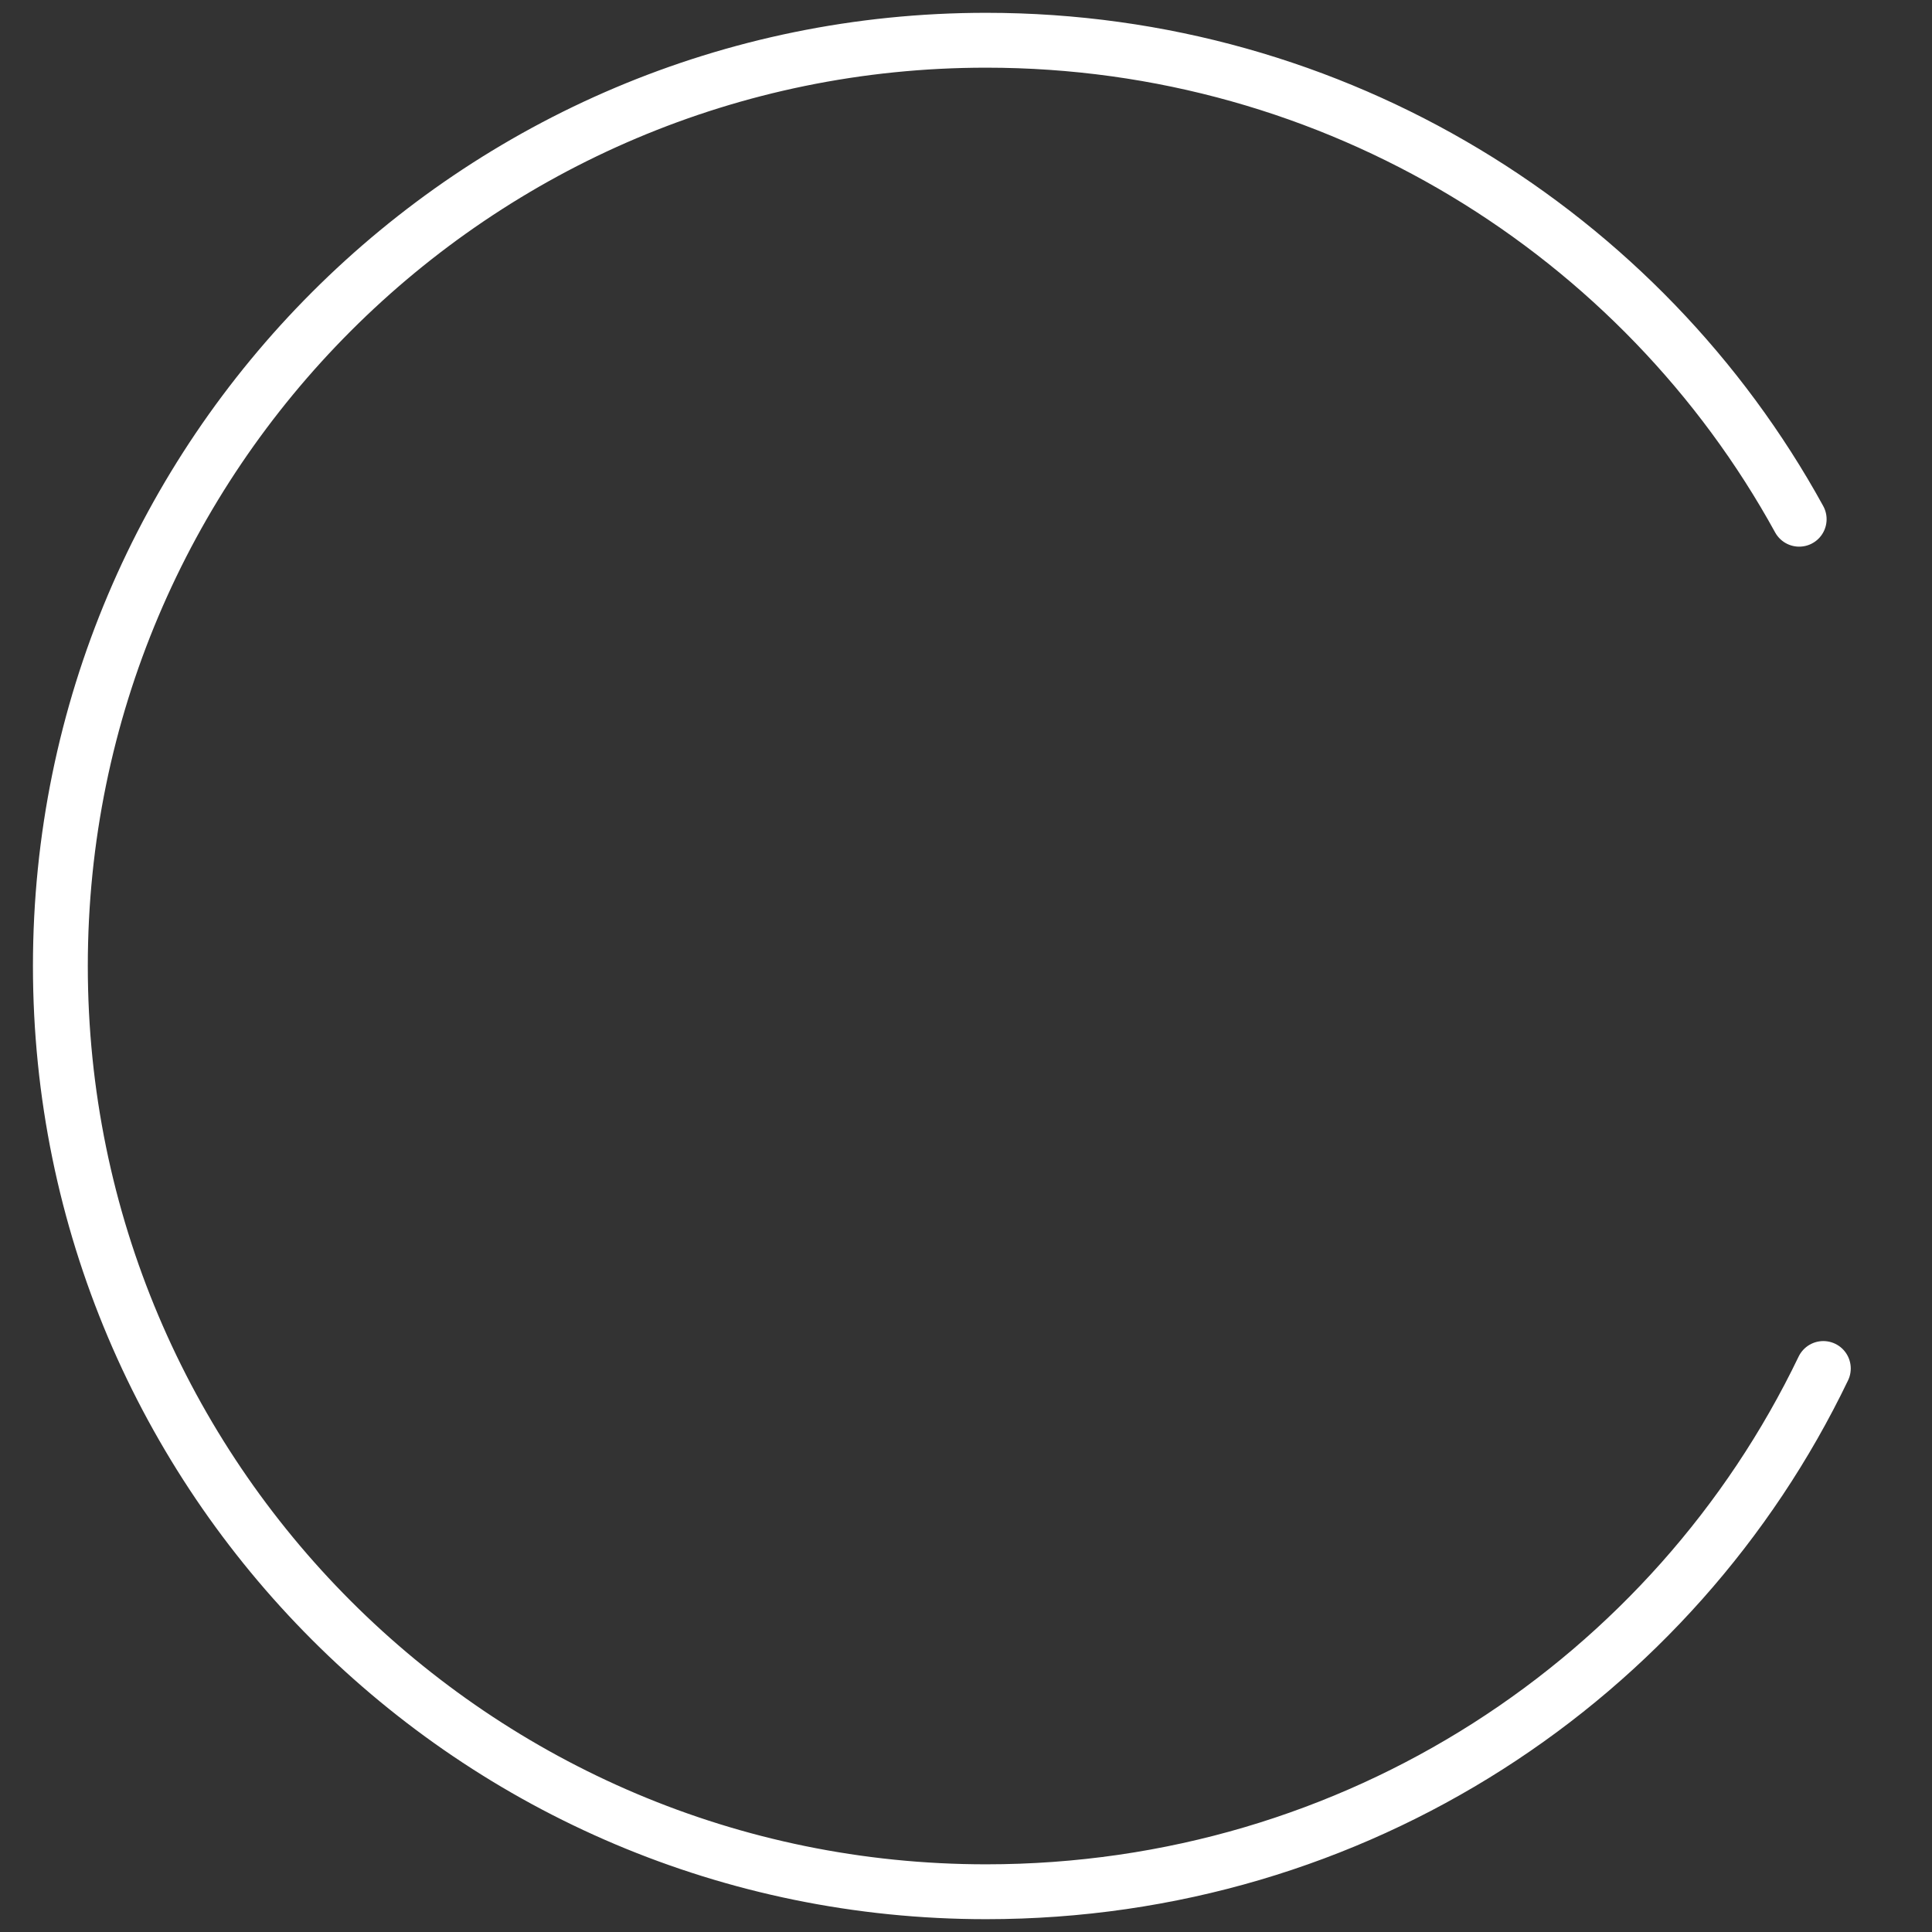 <?xml version="1.0" encoding="utf-8"?>
<!-- Generator: Adobe Illustrator 27.4.0, SVG Export Plug-In . SVG Version: 6.00 Build 0)  -->
<svg version="1.1" id="圖層_1" xmlns="http://www.w3.org/2000/svg" xmlns:xlink="http://www.w3.org/1999/xlink" x="0px" y="0px"
	 viewBox="0 0 48 48" style="enable-background:new 0 0 48 48;" xml:space="preserve">
<rect x="0" y="0" width="48" height="48" fill="#333333" stroke="none"/>
<style type="text/css">
	.st0{fill:none;stroke:#FFFFFF;stroke-width:1.363;stroke-linecap:round;stroke-linejoin:round;stroke-miterlimit:10;}
</style>
<path class="st0" d="M45.3,34c-3.7,7.7-11.6,13-20.8,13c-12.7,0-23-10.3-23-23s10.3-23,23-23c8.7,0,16.3,4.8,20.2,11.9"/>
</svg>
